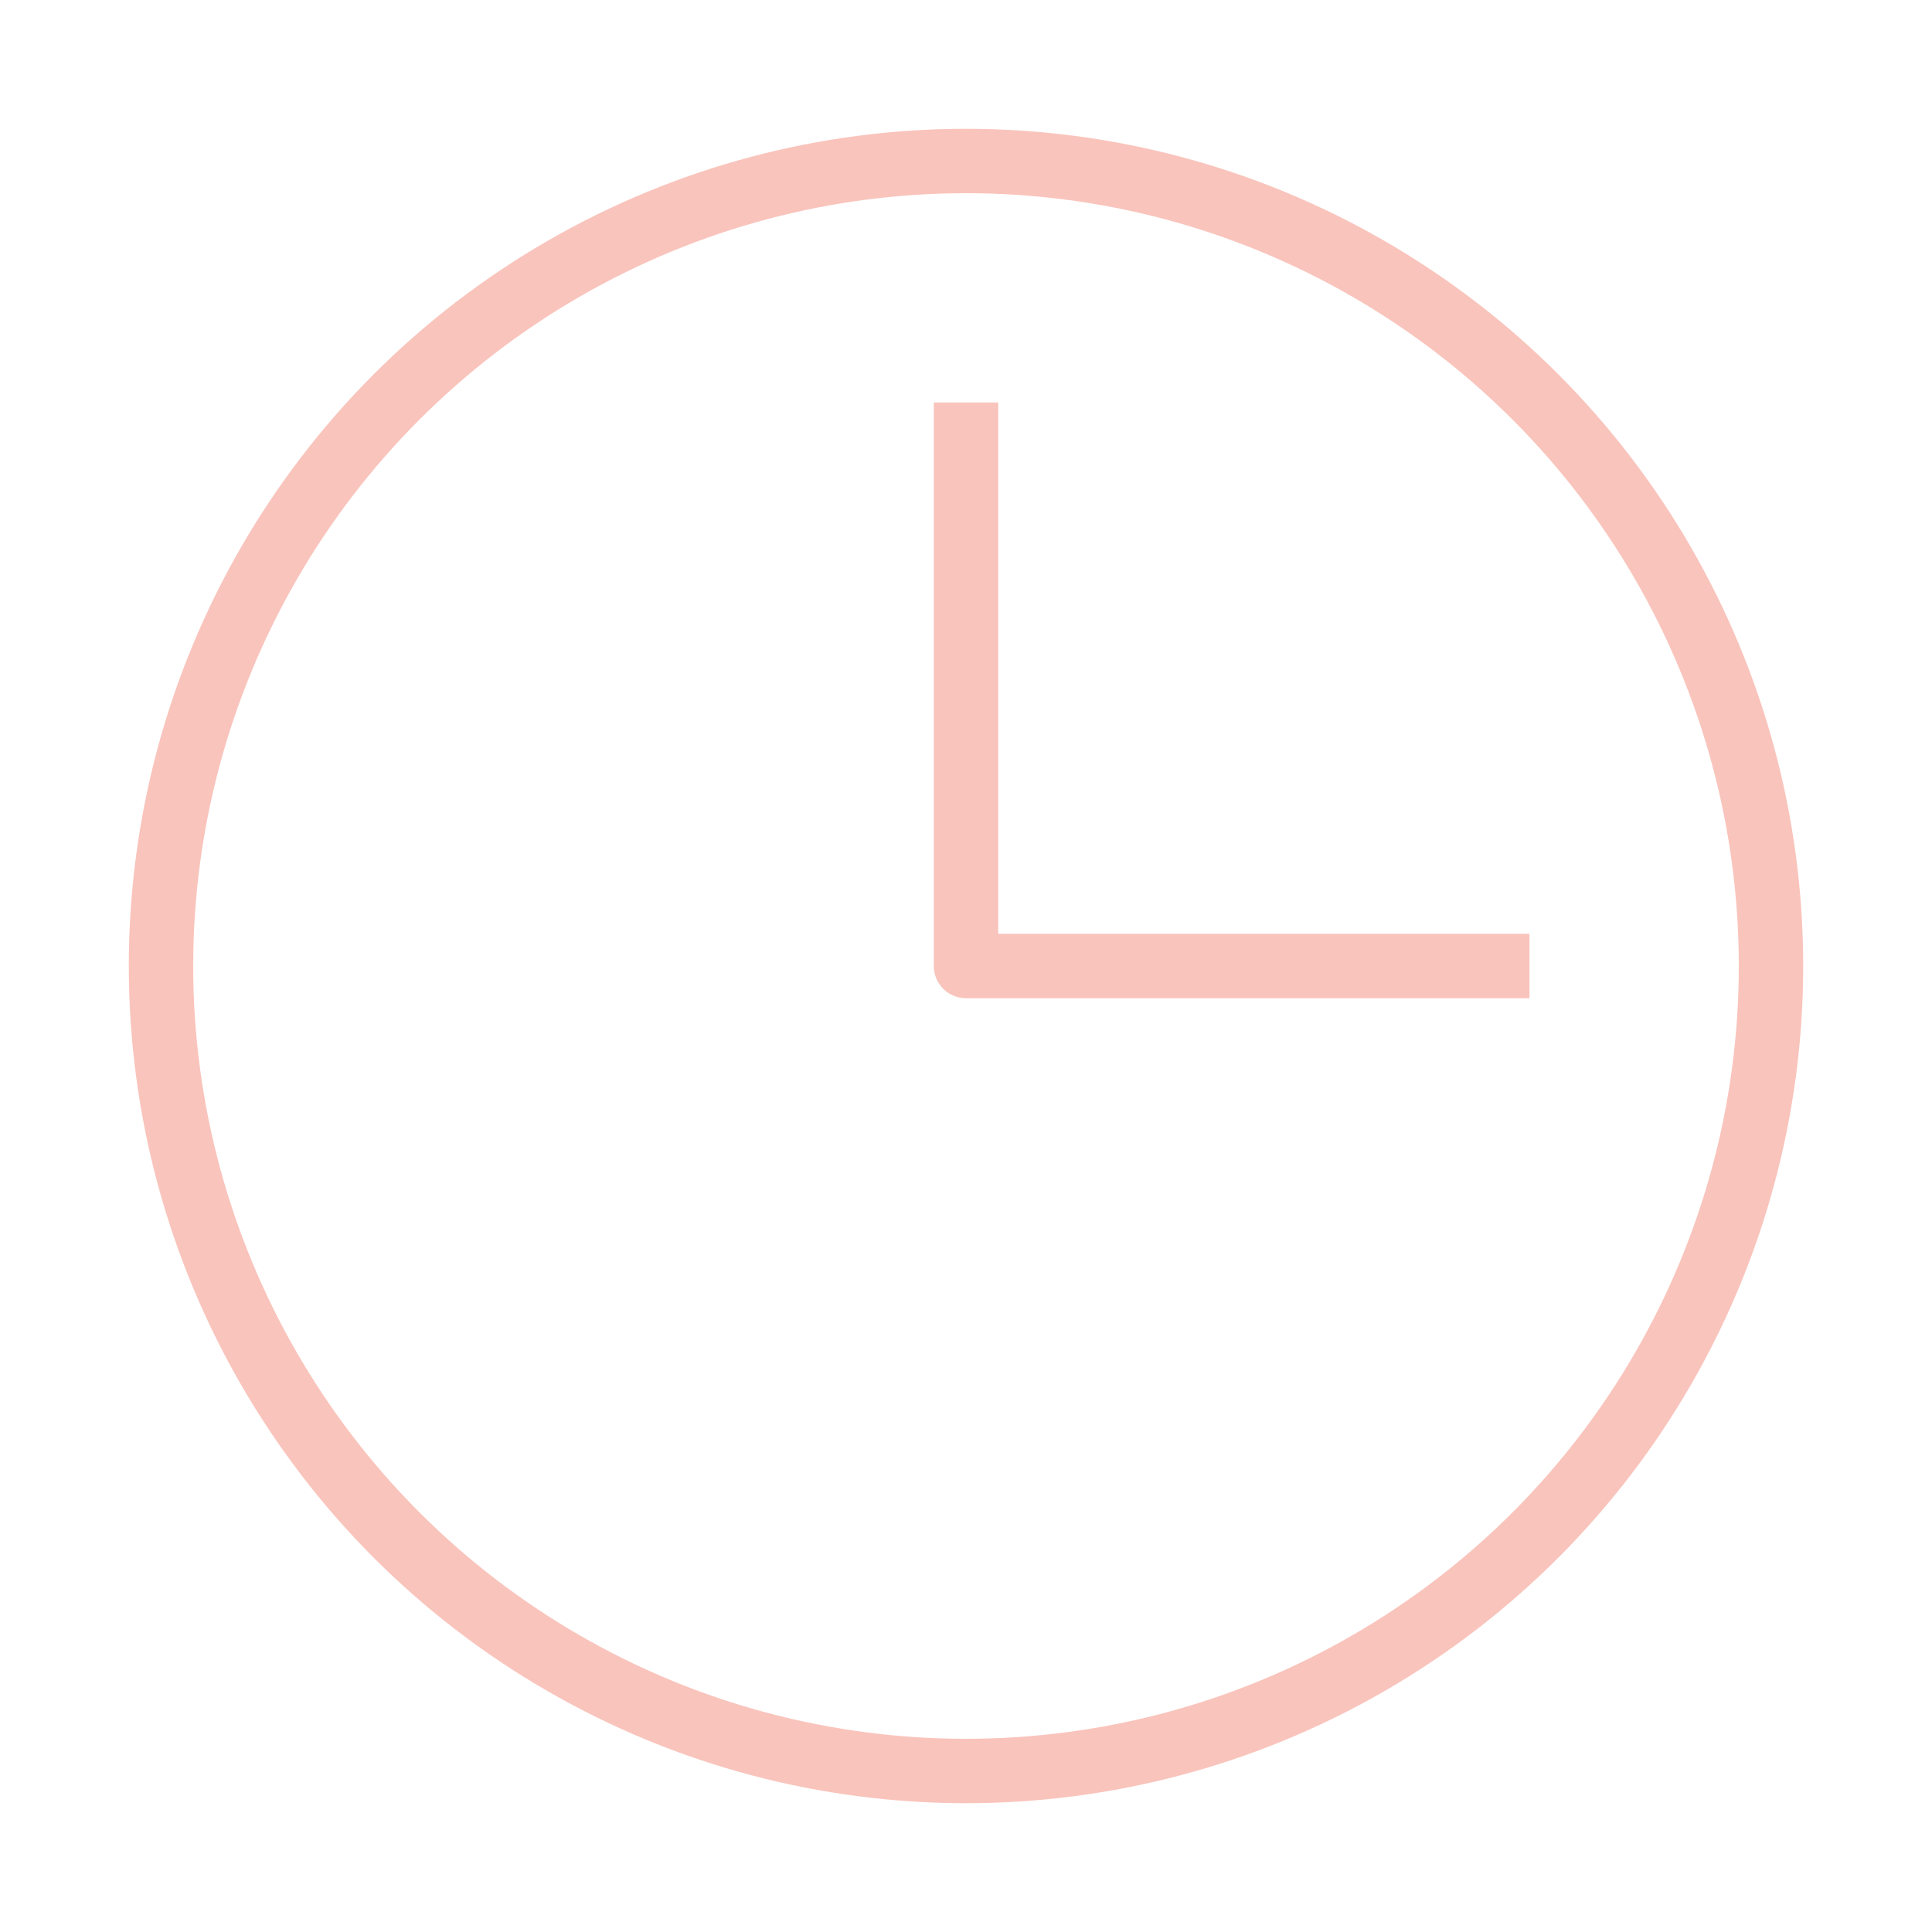 <svg width="60" height="60" viewBox="0 0 60 60" fill="none" xmlns="http://www.w3.org/2000/svg">
<circle cx="30" cy="30" r="25" stroke="#F9C4BC" stroke-width="2"/>
<path d="M30 12.5V30H47.5" stroke="#F9C4BC" stroke-width="2" stroke-linejoin="round"/>
</svg>
